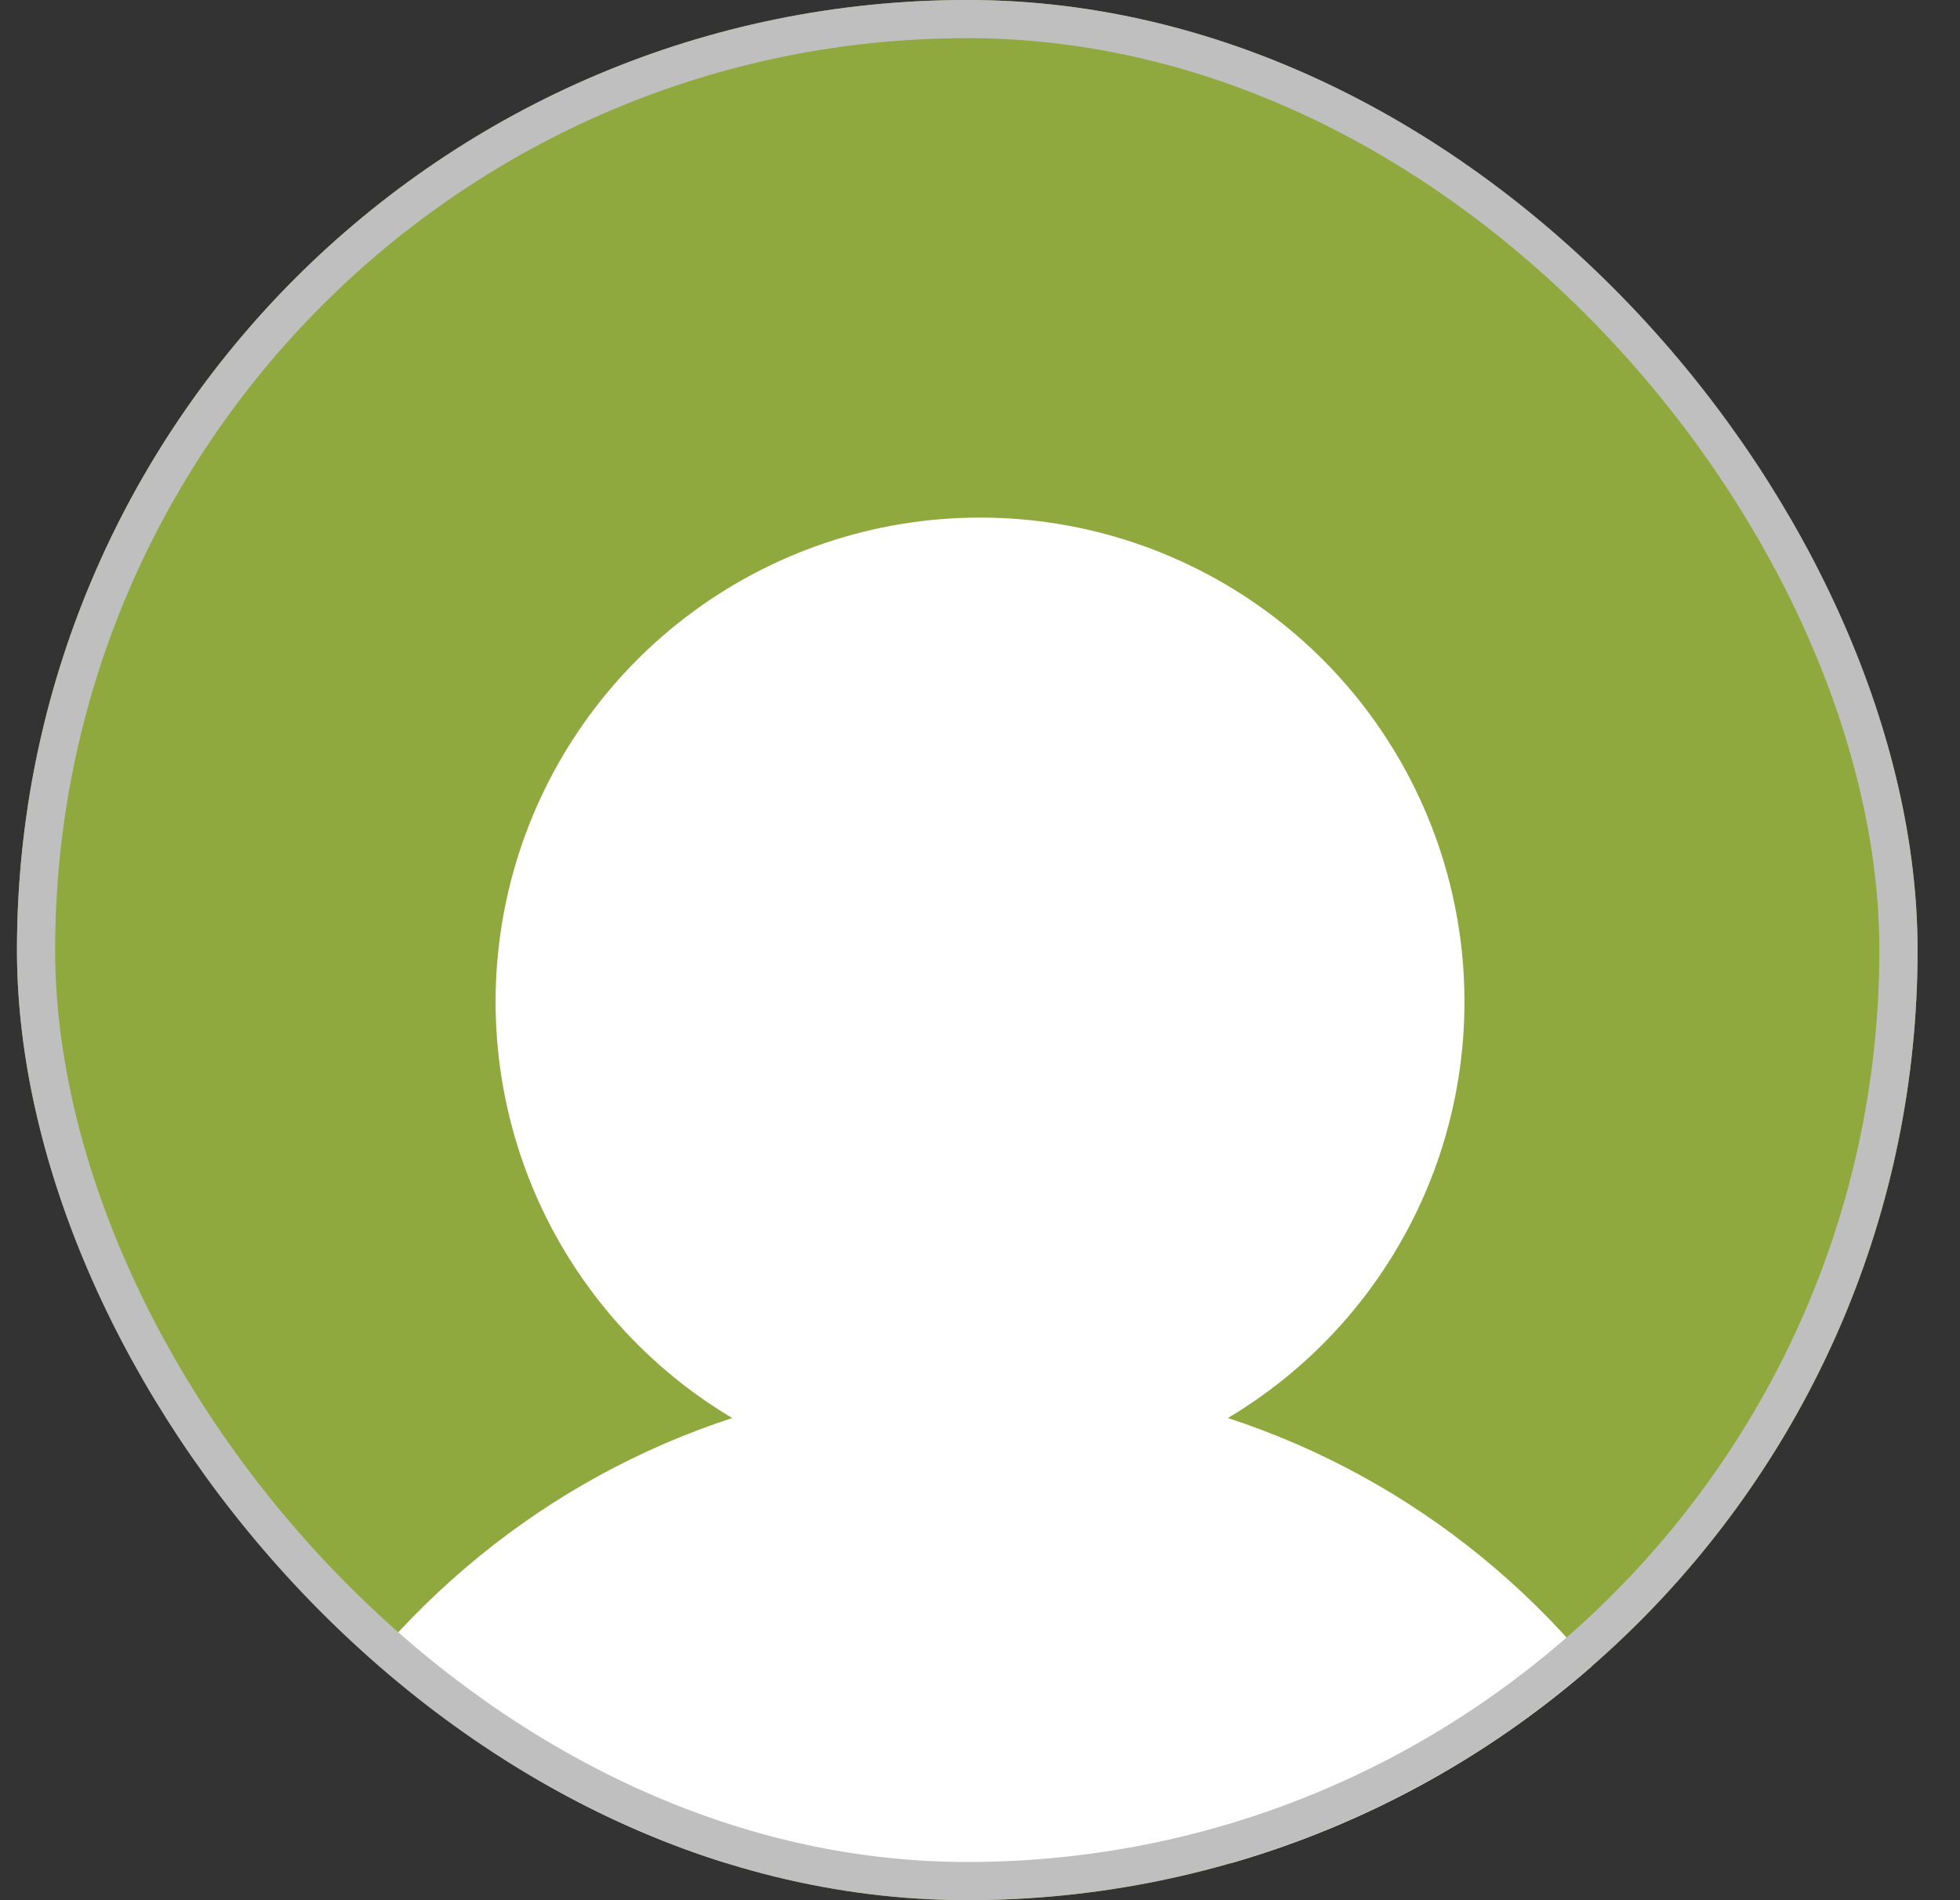<svg width="33" height="32" viewBox="0 0 33 32" fill="none" xmlns="http://www.w3.org/2000/svg">
<rect x="0" y="0" width="33" height="32" fill="#333333" stroke="none"/>
<g clip-path="url(#clip0_221_7587)">
<rect x="0.286" width="32" height="32" rx="16" fill="#90A93F"/>
<path d="M28.161 30.922C28.081 31.06 27.967 31.174 27.829 31.254C27.691 31.333 27.535 31.375 27.375 31.375H5.626C5.467 31.375 5.31 31.333 5.173 31.253C5.035 31.174 4.921 31.059 4.841 30.922C4.762 30.784 4.72 30.628 4.72 30.468C4.72 30.309 4.762 30.153 4.842 30.016C6.567 27.033 9.226 24.894 12.328 23.88C10.794 22.967 9.601 21.574 8.934 19.918C8.267 18.261 8.163 16.43 8.636 14.708C9.11 12.986 10.136 11.467 11.557 10.385C12.978 9.302 14.714 8.716 16.5 8.716C18.287 8.716 20.023 9.302 21.444 10.385C22.865 11.467 23.891 12.986 24.365 14.708C24.838 16.43 24.734 18.261 24.067 19.918C23.4 21.574 22.207 22.967 20.673 23.88C23.776 24.894 26.434 27.033 28.159 30.016C28.239 30.153 28.281 30.309 28.281 30.469C28.282 30.628 28.24 30.784 28.161 30.922Z" fill="white"/>
</g>
<rect x="0.607" y="0.321" width="31.357" height="31.357" rx="15.679" stroke="#BFBFBF" stroke-width="0.643"/>
<defs>
<clipPath id="clip0_221_7587">
<rect x="0.286" width="32" height="32" rx="16" fill="white"/>
</clipPath>
</defs>
</svg>
